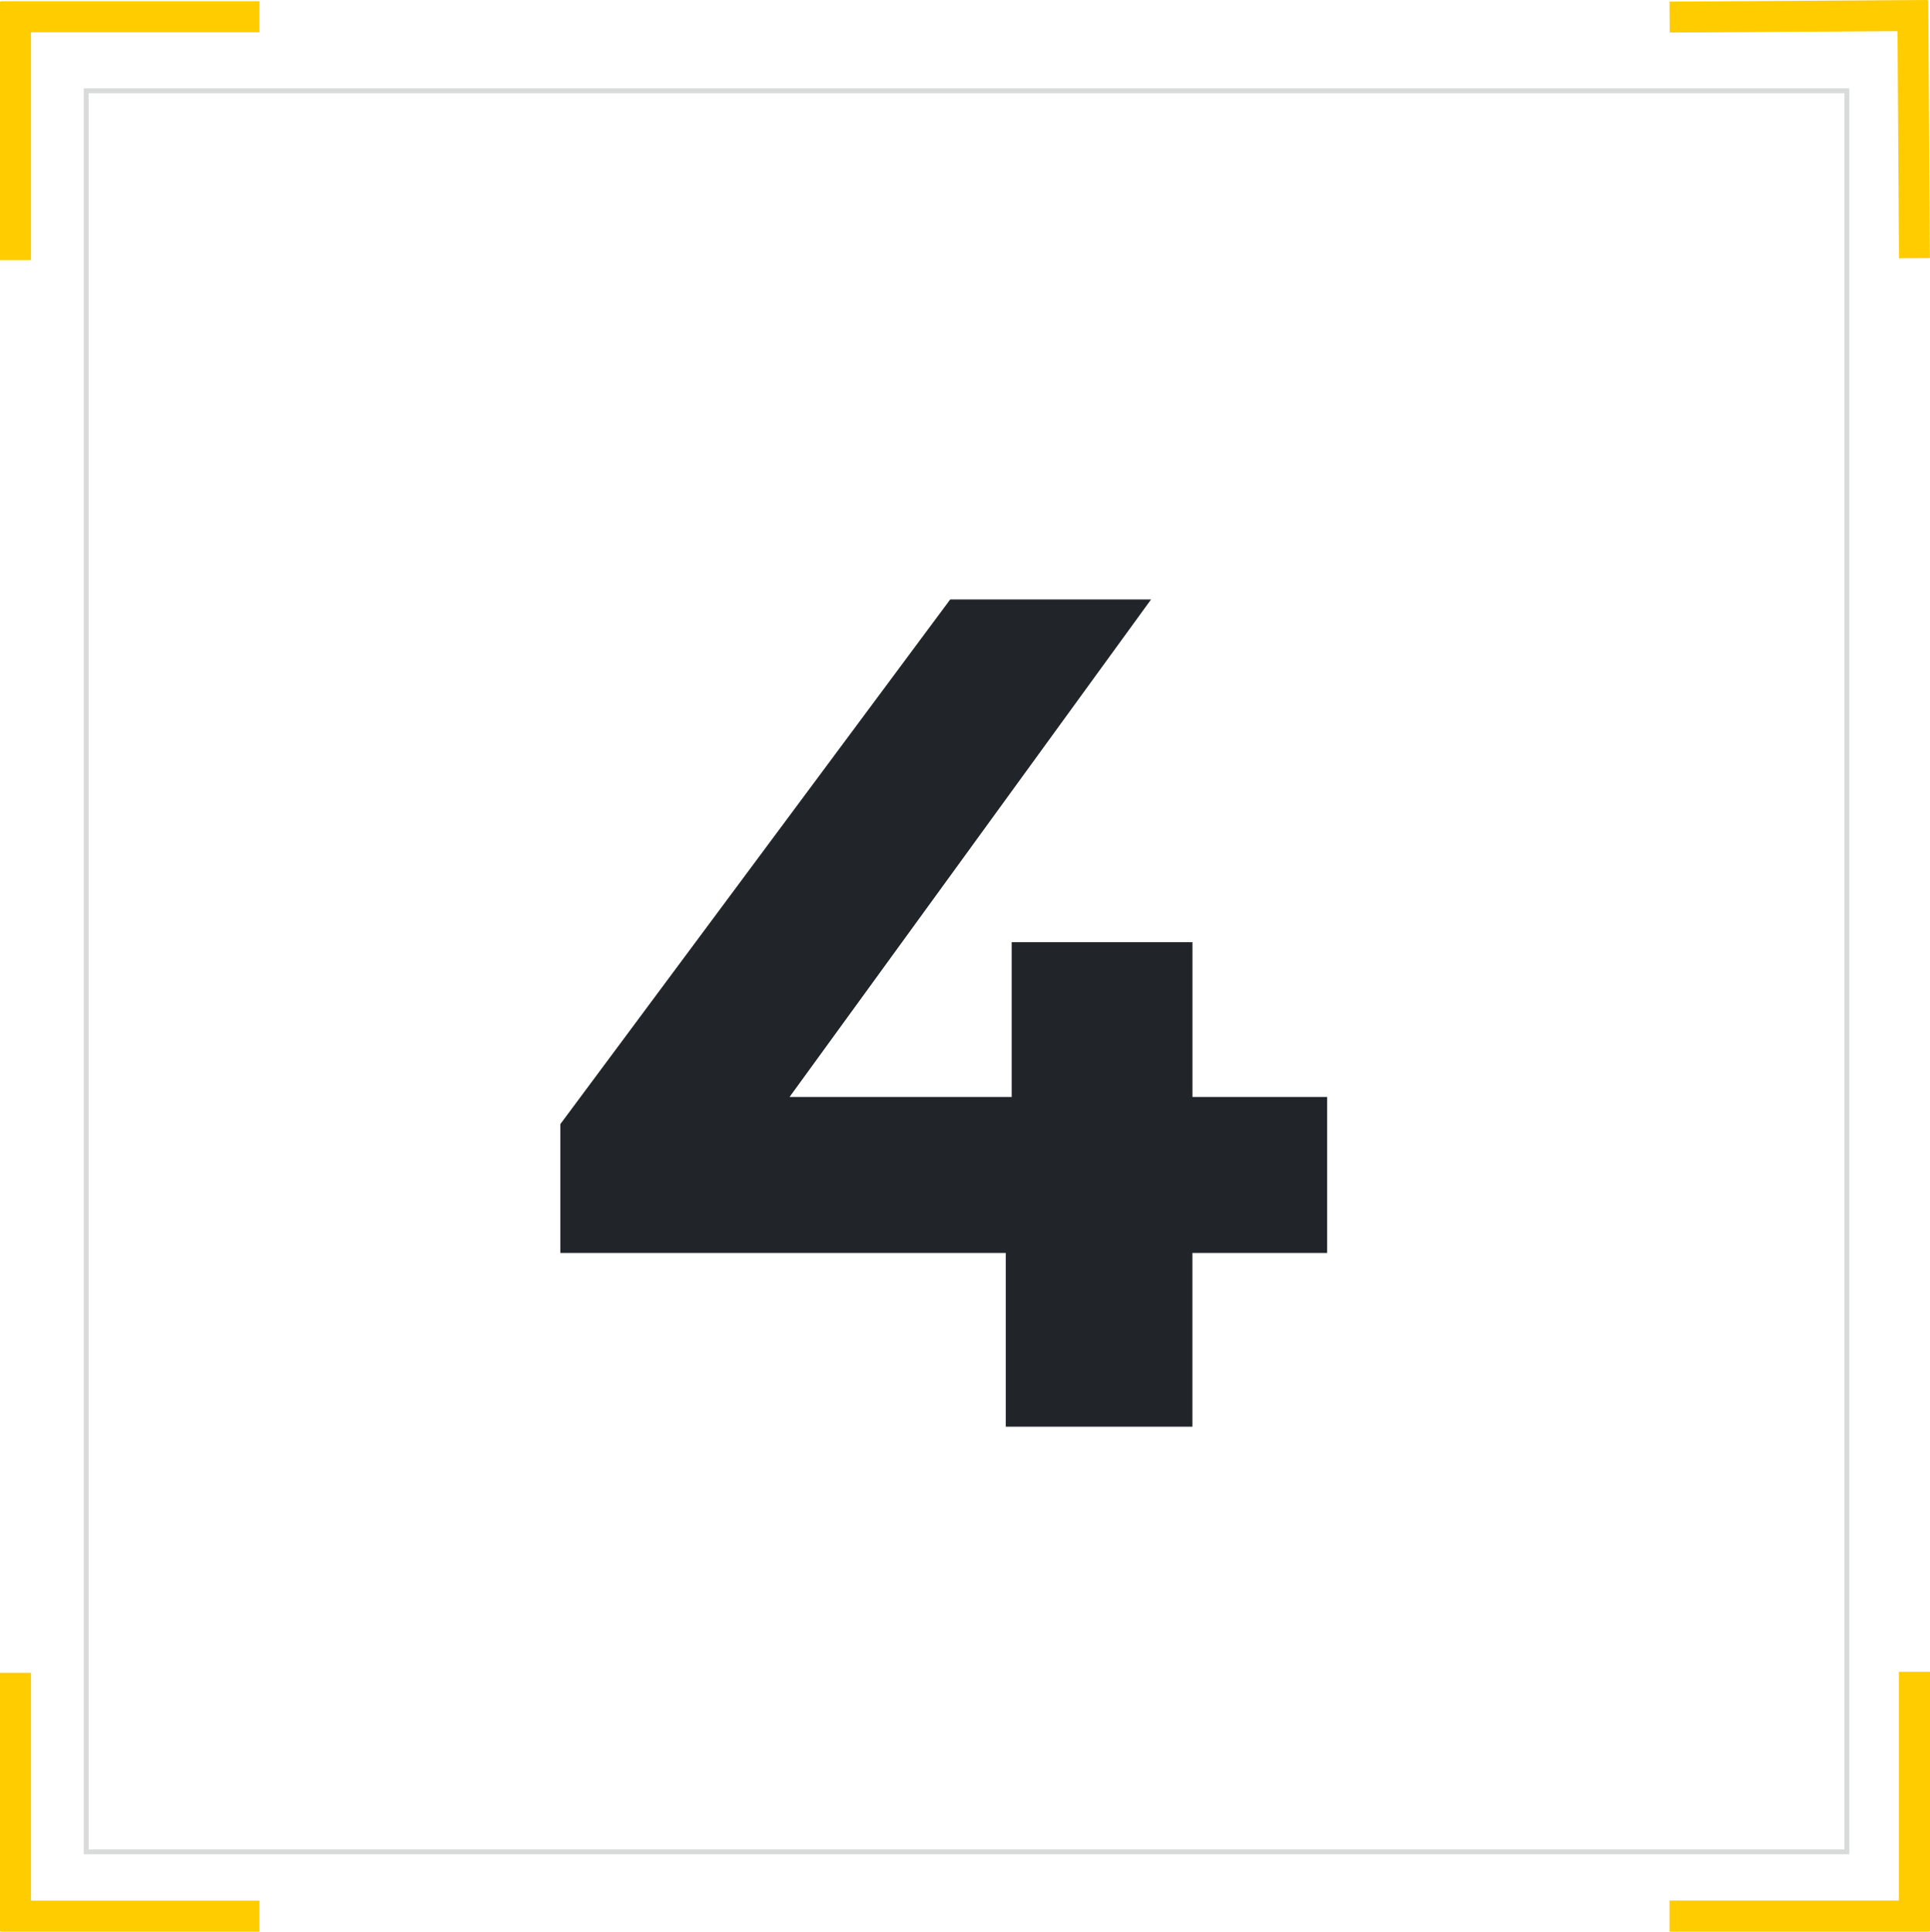 <?xml version="1.0" encoding="UTF-8"?>
<svg id="_Слой_1" data-name="Слой 1" xmlns="http://www.w3.org/2000/svg" width="595.28" height="595.66" viewBox="0 0 595.28 595.66">
  <defs>
    <style>
      .cls-1 {
        fill: none;
        stroke: #d9dada;
        stroke-miterlimit: 22.93;
        stroke-width: 1.5px;
      }

      .cls-2 {
        fill: #ffcc00;
        fill-rule: evenodd;
      }

      .cls-2, .cls-3 {
        stroke-width: 0px;
      }

      .cls-3 {
        fill: #212529;
      }
    </style>
  </defs>
  <rect class="cls-1" x="26.59" y="27.99" width="543.05" height="543.05"/>
  <polygon class="cls-2" points="9.56 80.19 0 80.19 0 .48 .32 .48 .32 .38 80.03 .38 80.03 9.95 9.56 9.95 9.56 80.19"/>
  <polygon class="cls-2" points="585.71 79.64 595.25 79.58 594.75 .1 594.42 .1 594.42 0 514.94 .51 515 10.04 585.27 9.6 585.71 79.64"/>
  <polygon class="cls-2" points="9.56 515.85 0 515.85 0 595.56 .32 595.56 .32 595.66 80.03 595.66 80.03 586.09 9.56 586.09 9.56 515.85"/>
  <polygon class="cls-2" points="585.67 515.55 595.28 515.55 595.28 595.56 594.95 595.56 594.95 595.66 514.94 595.66 514.94 586.06 585.67 586.06 585.67 515.55"/>
  <path class="cls-3" d="m409.32,386.36h-41.54v53.57h-57.57v-53.57h-137.38v-39.72l120.25-161.79h61.95l-111.5,153.41h68.51v-47.74h55.75v47.74h41.54v48.1Z"/>
</svg>